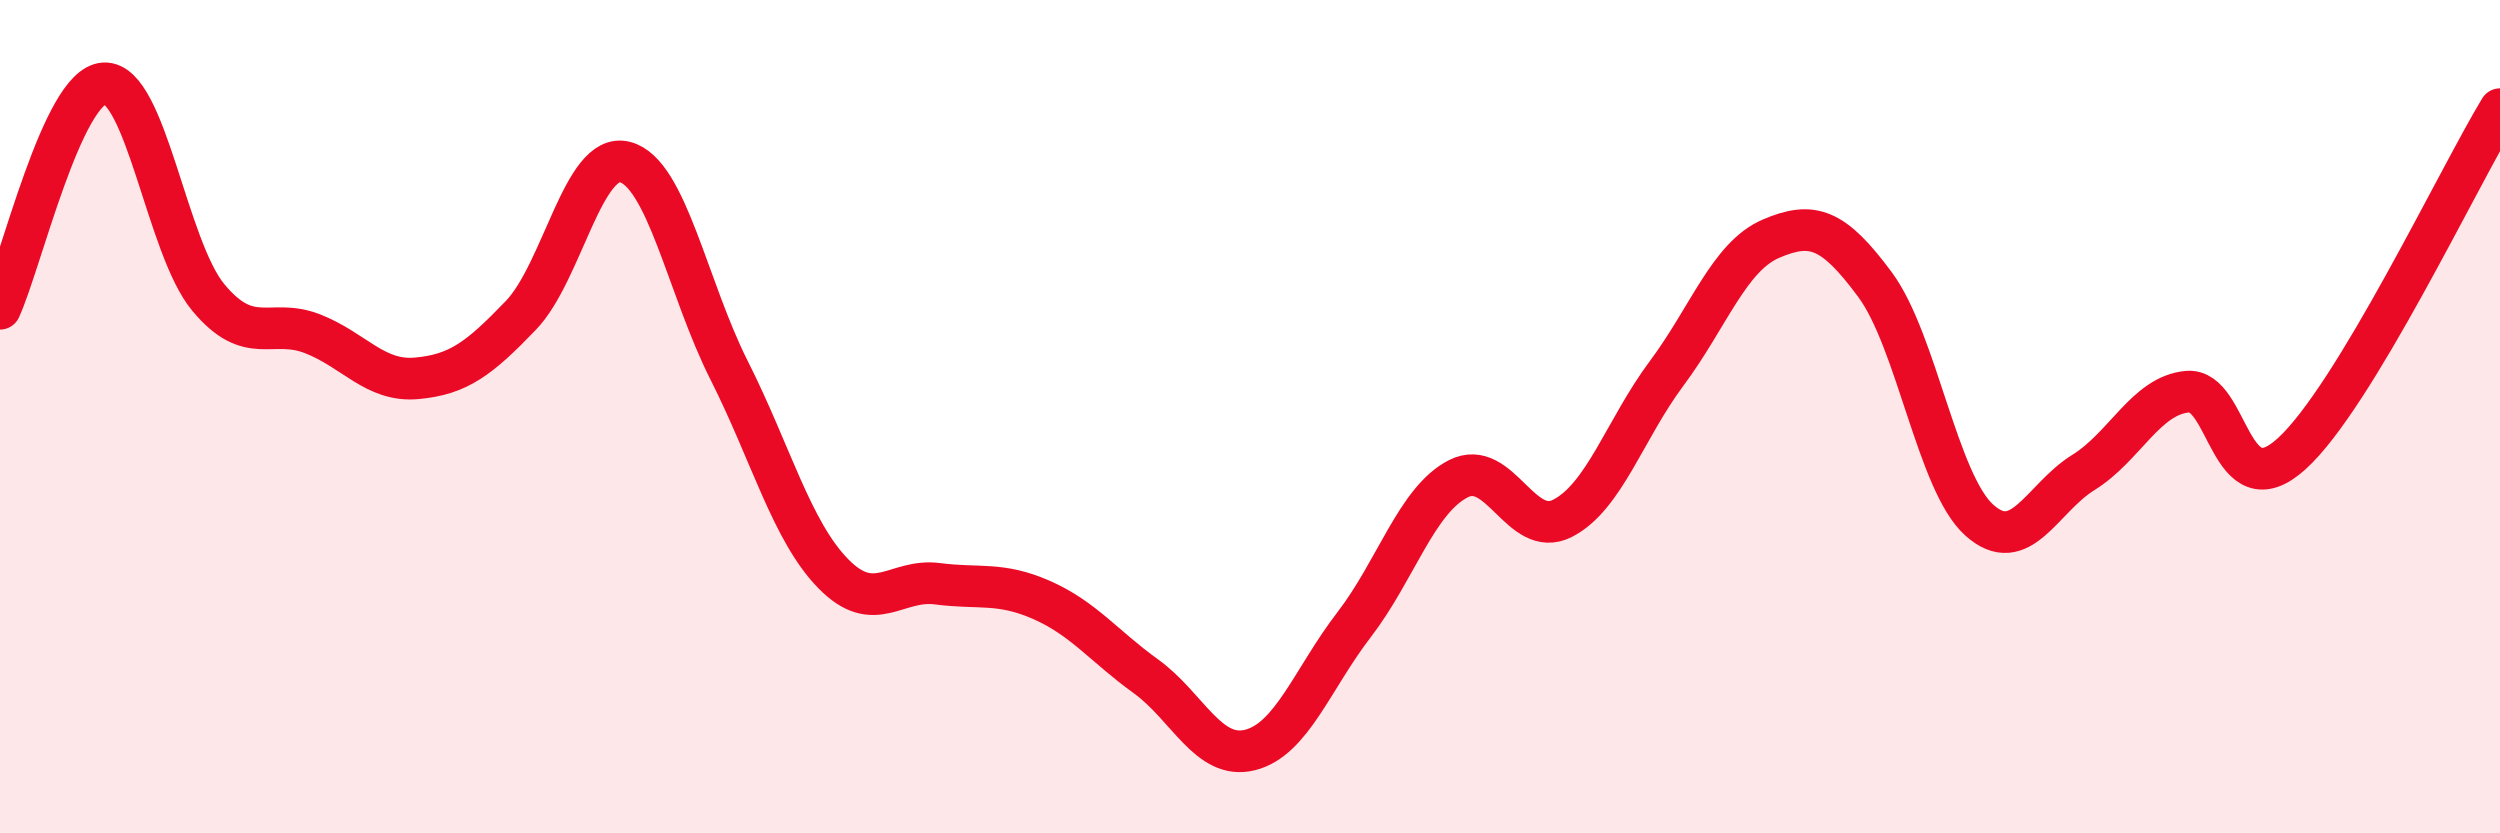 
    <svg width="60" height="20" viewBox="0 0 60 20" xmlns="http://www.w3.org/2000/svg">
      <path
        d="M 0,7.41 C 0.5,6.33 1.5,2.05 2.5,2 C 3.5,1.95 4,5.94 5,7.14 C 6,8.34 6.5,7.62 7.5,8.01 C 8.5,8.4 9,9.17 10,9.08 C 11,8.99 11.5,8.61 12.5,7.57 C 13.5,6.53 14,3.63 15,3.89 C 16,4.15 16.5,6.91 17.5,8.89 C 18.5,10.87 19,12.75 20,13.77 C 21,14.79 21.5,13.88 22.5,14.01 C 23.5,14.14 24,13.96 25,14.4 C 26,14.84 26.5,15.51 27.5,16.23 C 28.5,16.95 29,18.25 30,18 C 31,17.75 31.5,16.29 32.5,14.99 C 33.5,13.69 34,12 35,11.49 C 36,10.98 36.5,12.95 37.5,12.44 C 38.5,11.93 39,10.3 40,8.96 C 41,7.62 41.5,6.16 42.5,5.73 C 43.5,5.3 44,5.48 45,6.83 C 46,8.18 46.5,11.58 47.5,12.48 C 48.5,13.38 49,11.96 50,11.34 C 51,10.72 51.5,9.49 52.5,9.4 C 53.5,9.31 53.5,12.25 55,10.89 C 56.5,9.53 59,4.27 60,2.62L60 20L0 20Z"
        fill="#EB0A25"
        opacity="0.1"
        stroke-linecap="round"
        stroke-linejoin="round"
      />
      <path
        d="M 0,7.41 C 0.5,6.33 1.5,2.05 2.5,2 C 3.5,1.95 4,5.94 5,7.14 C 6,8.34 6.5,7.62 7.5,8.01 C 8.5,8.4 9,9.17 10,9.08 C 11,8.99 11.5,8.61 12.5,7.57 C 13.5,6.53 14,3.63 15,3.89 C 16,4.15 16.5,6.91 17.5,8.89 C 18.5,10.87 19,12.75 20,13.77 C 21,14.79 21.5,13.88 22.5,14.01 C 23.5,14.14 24,13.96 25,14.4 C 26,14.84 26.5,15.51 27.5,16.23 C 28.5,16.95 29,18.25 30,18 C 31,17.75 31.5,16.29 32.5,14.99 C 33.5,13.69 34,12 35,11.49 C 36,10.98 36.5,12.95 37.5,12.44 C 38.5,11.93 39,10.3 40,8.96 C 41,7.62 41.5,6.16 42.5,5.73 C 43.5,5.3 44,5.48 45,6.83 C 46,8.18 46.5,11.58 47.5,12.48 C 48.5,13.38 49,11.96 50,11.34 C 51,10.72 51.5,9.49 52.5,9.4 C 53.5,9.31 53.5,12.25 55,10.89 C 56.5,9.53 59,4.27 60,2.62"
        stroke="#EB0A25"
        stroke-width="1"
        fill="none"
        stroke-linecap="round"
        stroke-linejoin="round"
      />
    </svg>
  